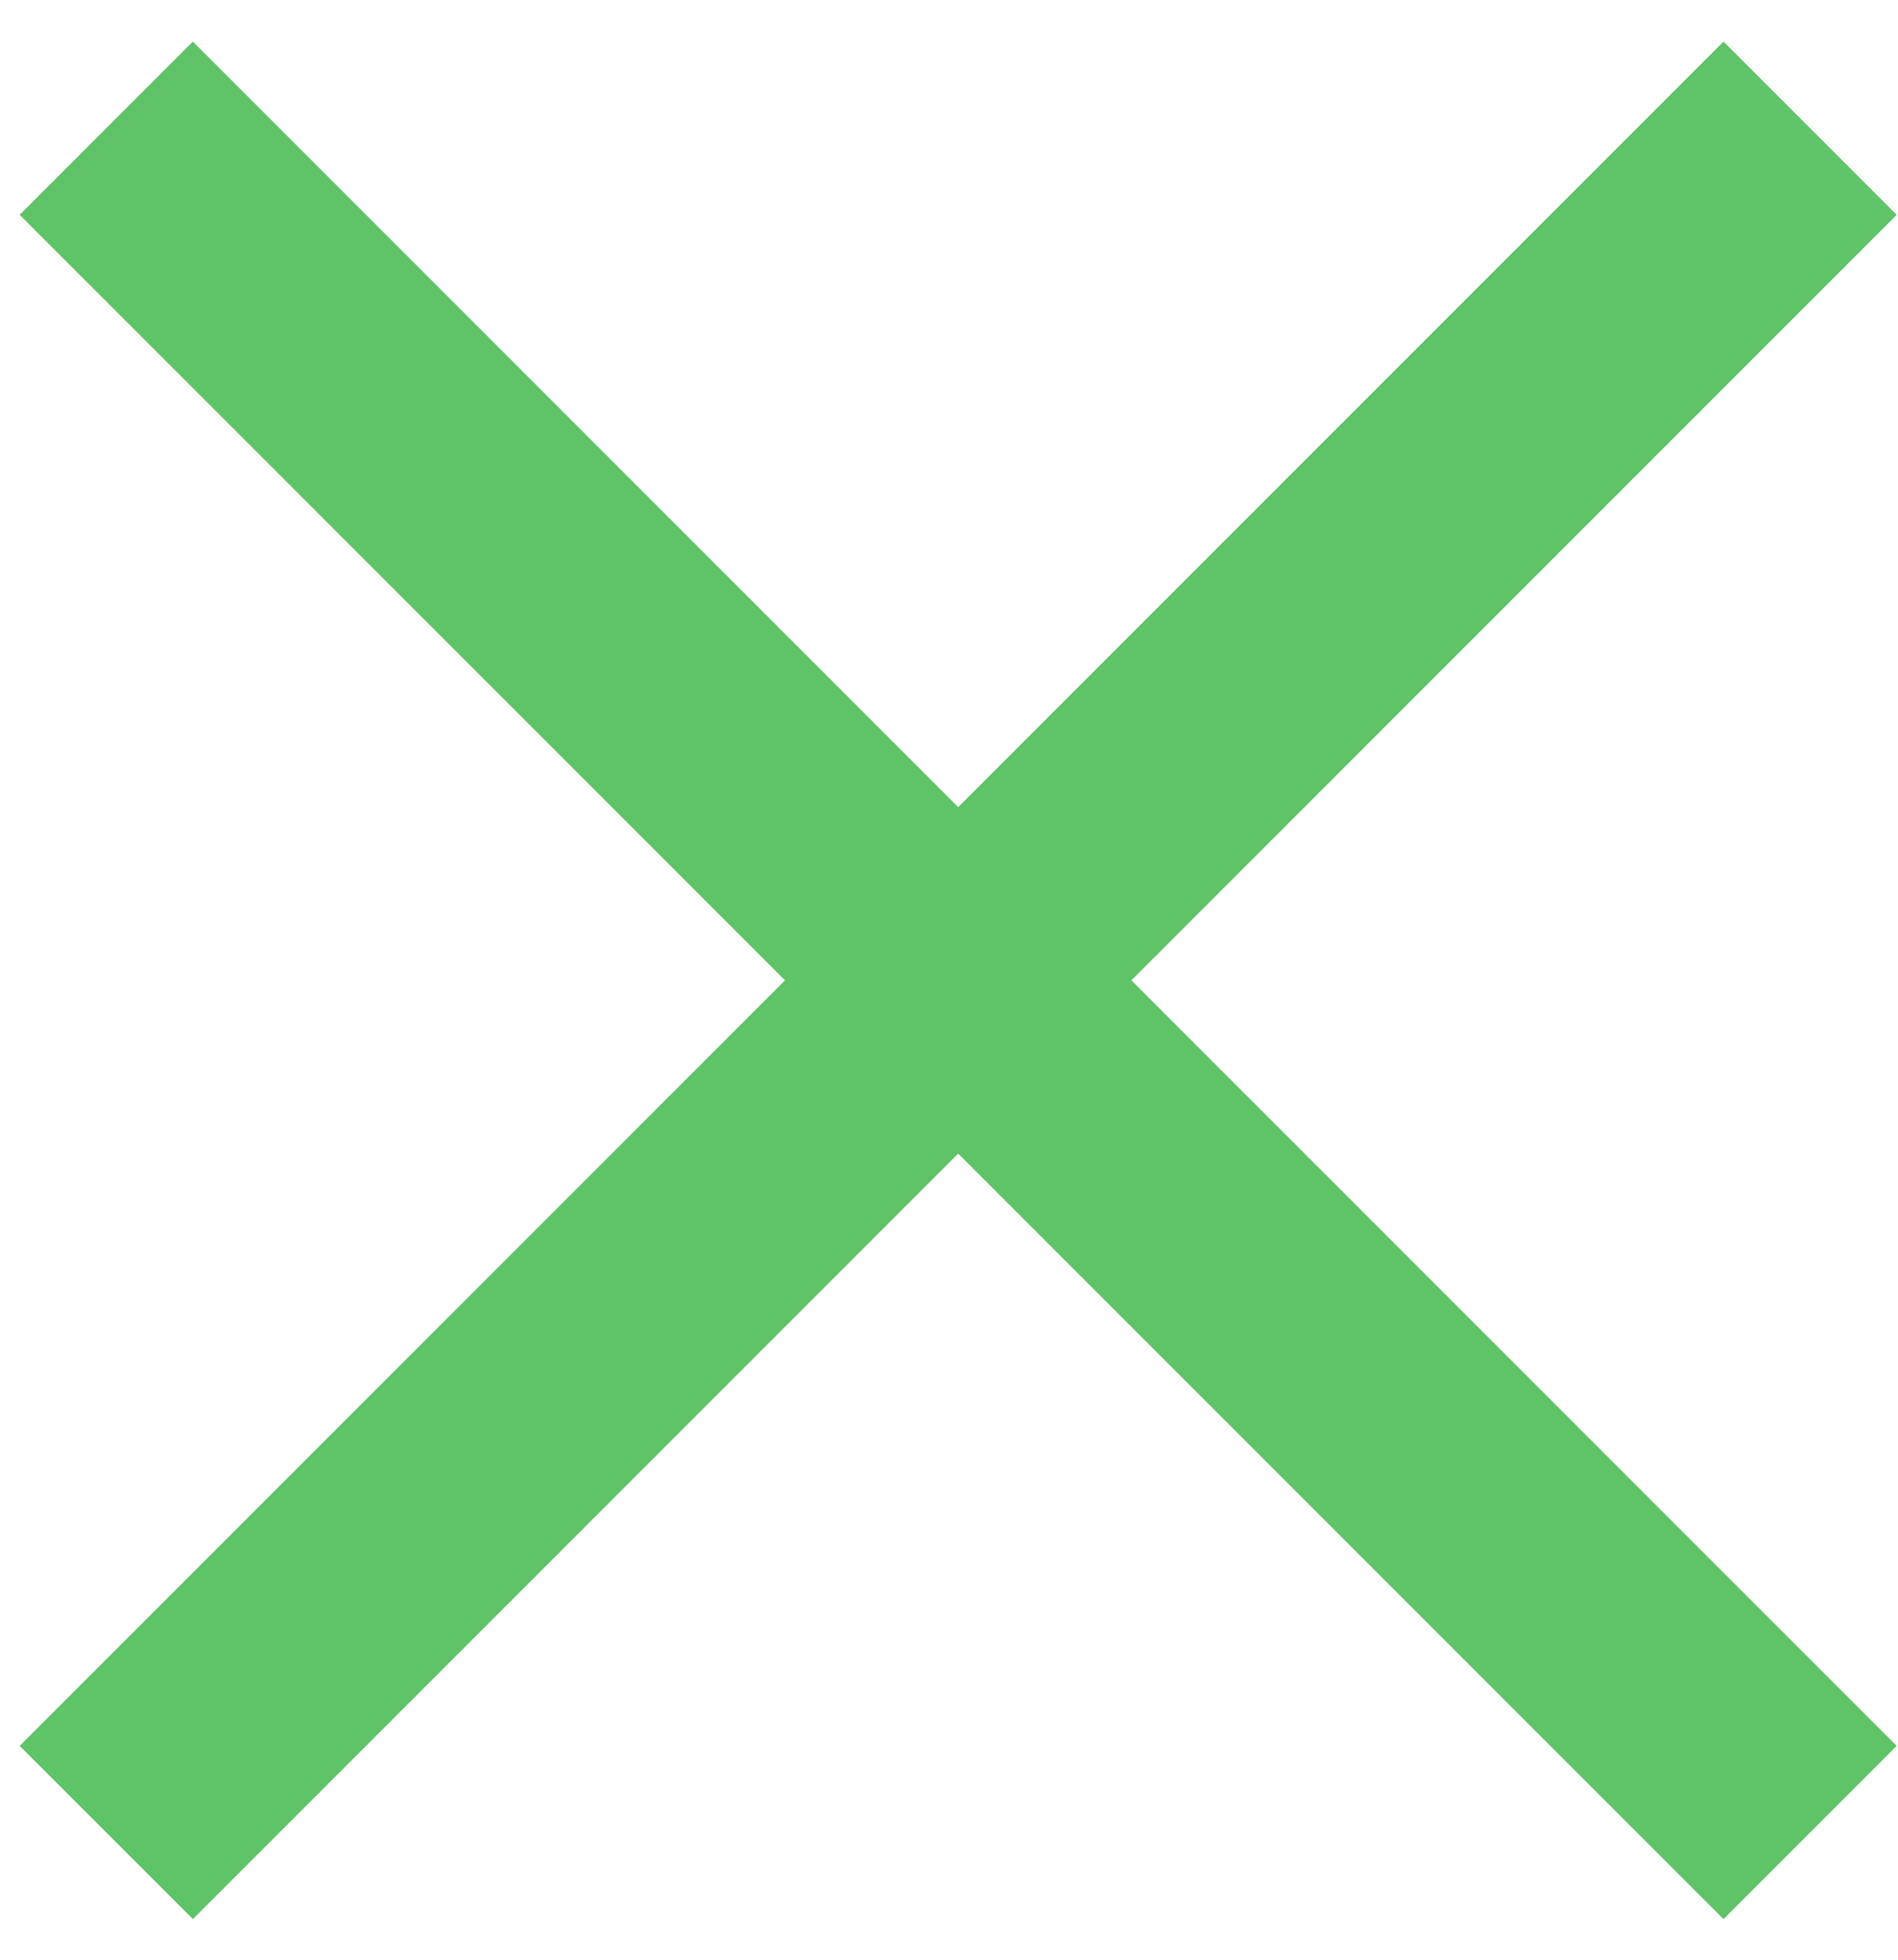 <svg width="31" height="32" viewBox="0 0 31 32" fill="none" xmlns="http://www.w3.org/2000/svg">
<path d="M28.15 3.508L3.15 28.508" stroke="#5FC367" stroke-width="4" stroke-linecap="square"/>
<path d="M28.15 28.508L3.15 3.508" stroke="#5FC367" stroke-width="4" stroke-linecap="square"/>
</svg>
